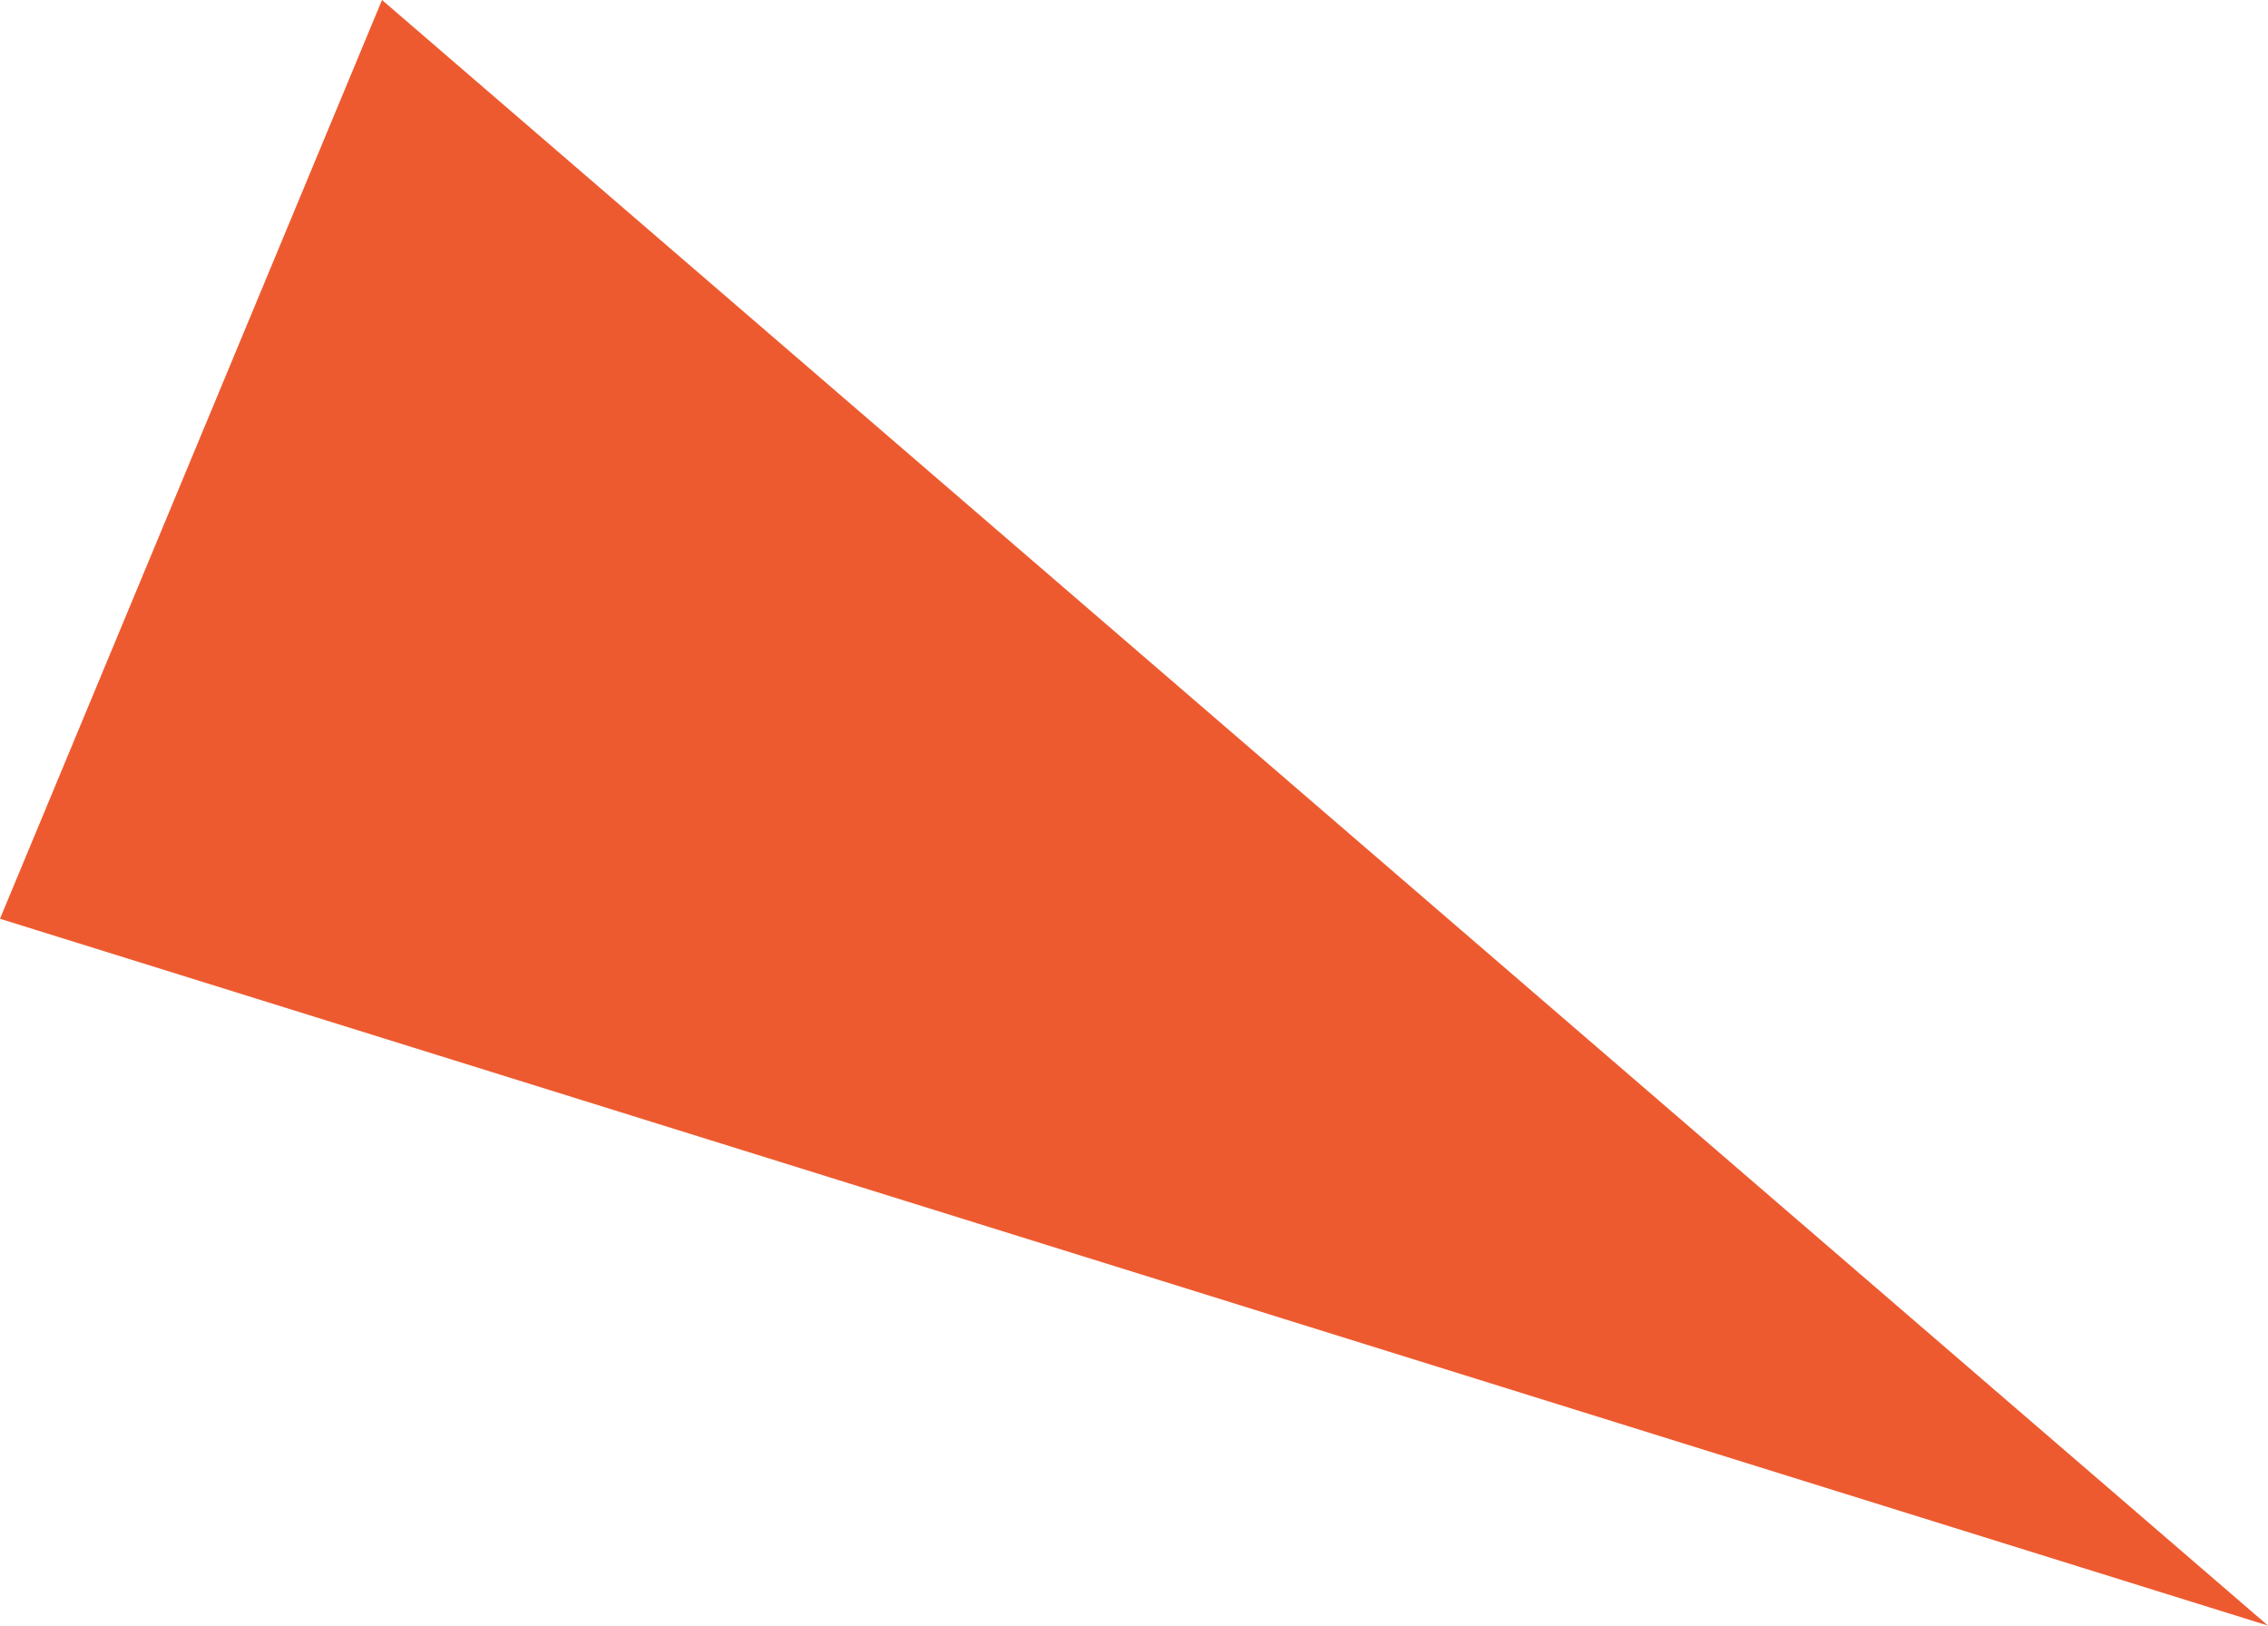 <svg xmlns="http://www.w3.org/2000/svg" width="147.098" height="105.414" viewBox="0 0 147.098 105.414">
  <path id="Path_803" data-name="Path 803" d="M792.51,211.815l-24.778,59.578,147.1,45.836Z" transform="translate(-767.733 -211.815)" fill="#ee5a2f"/>
</svg>
